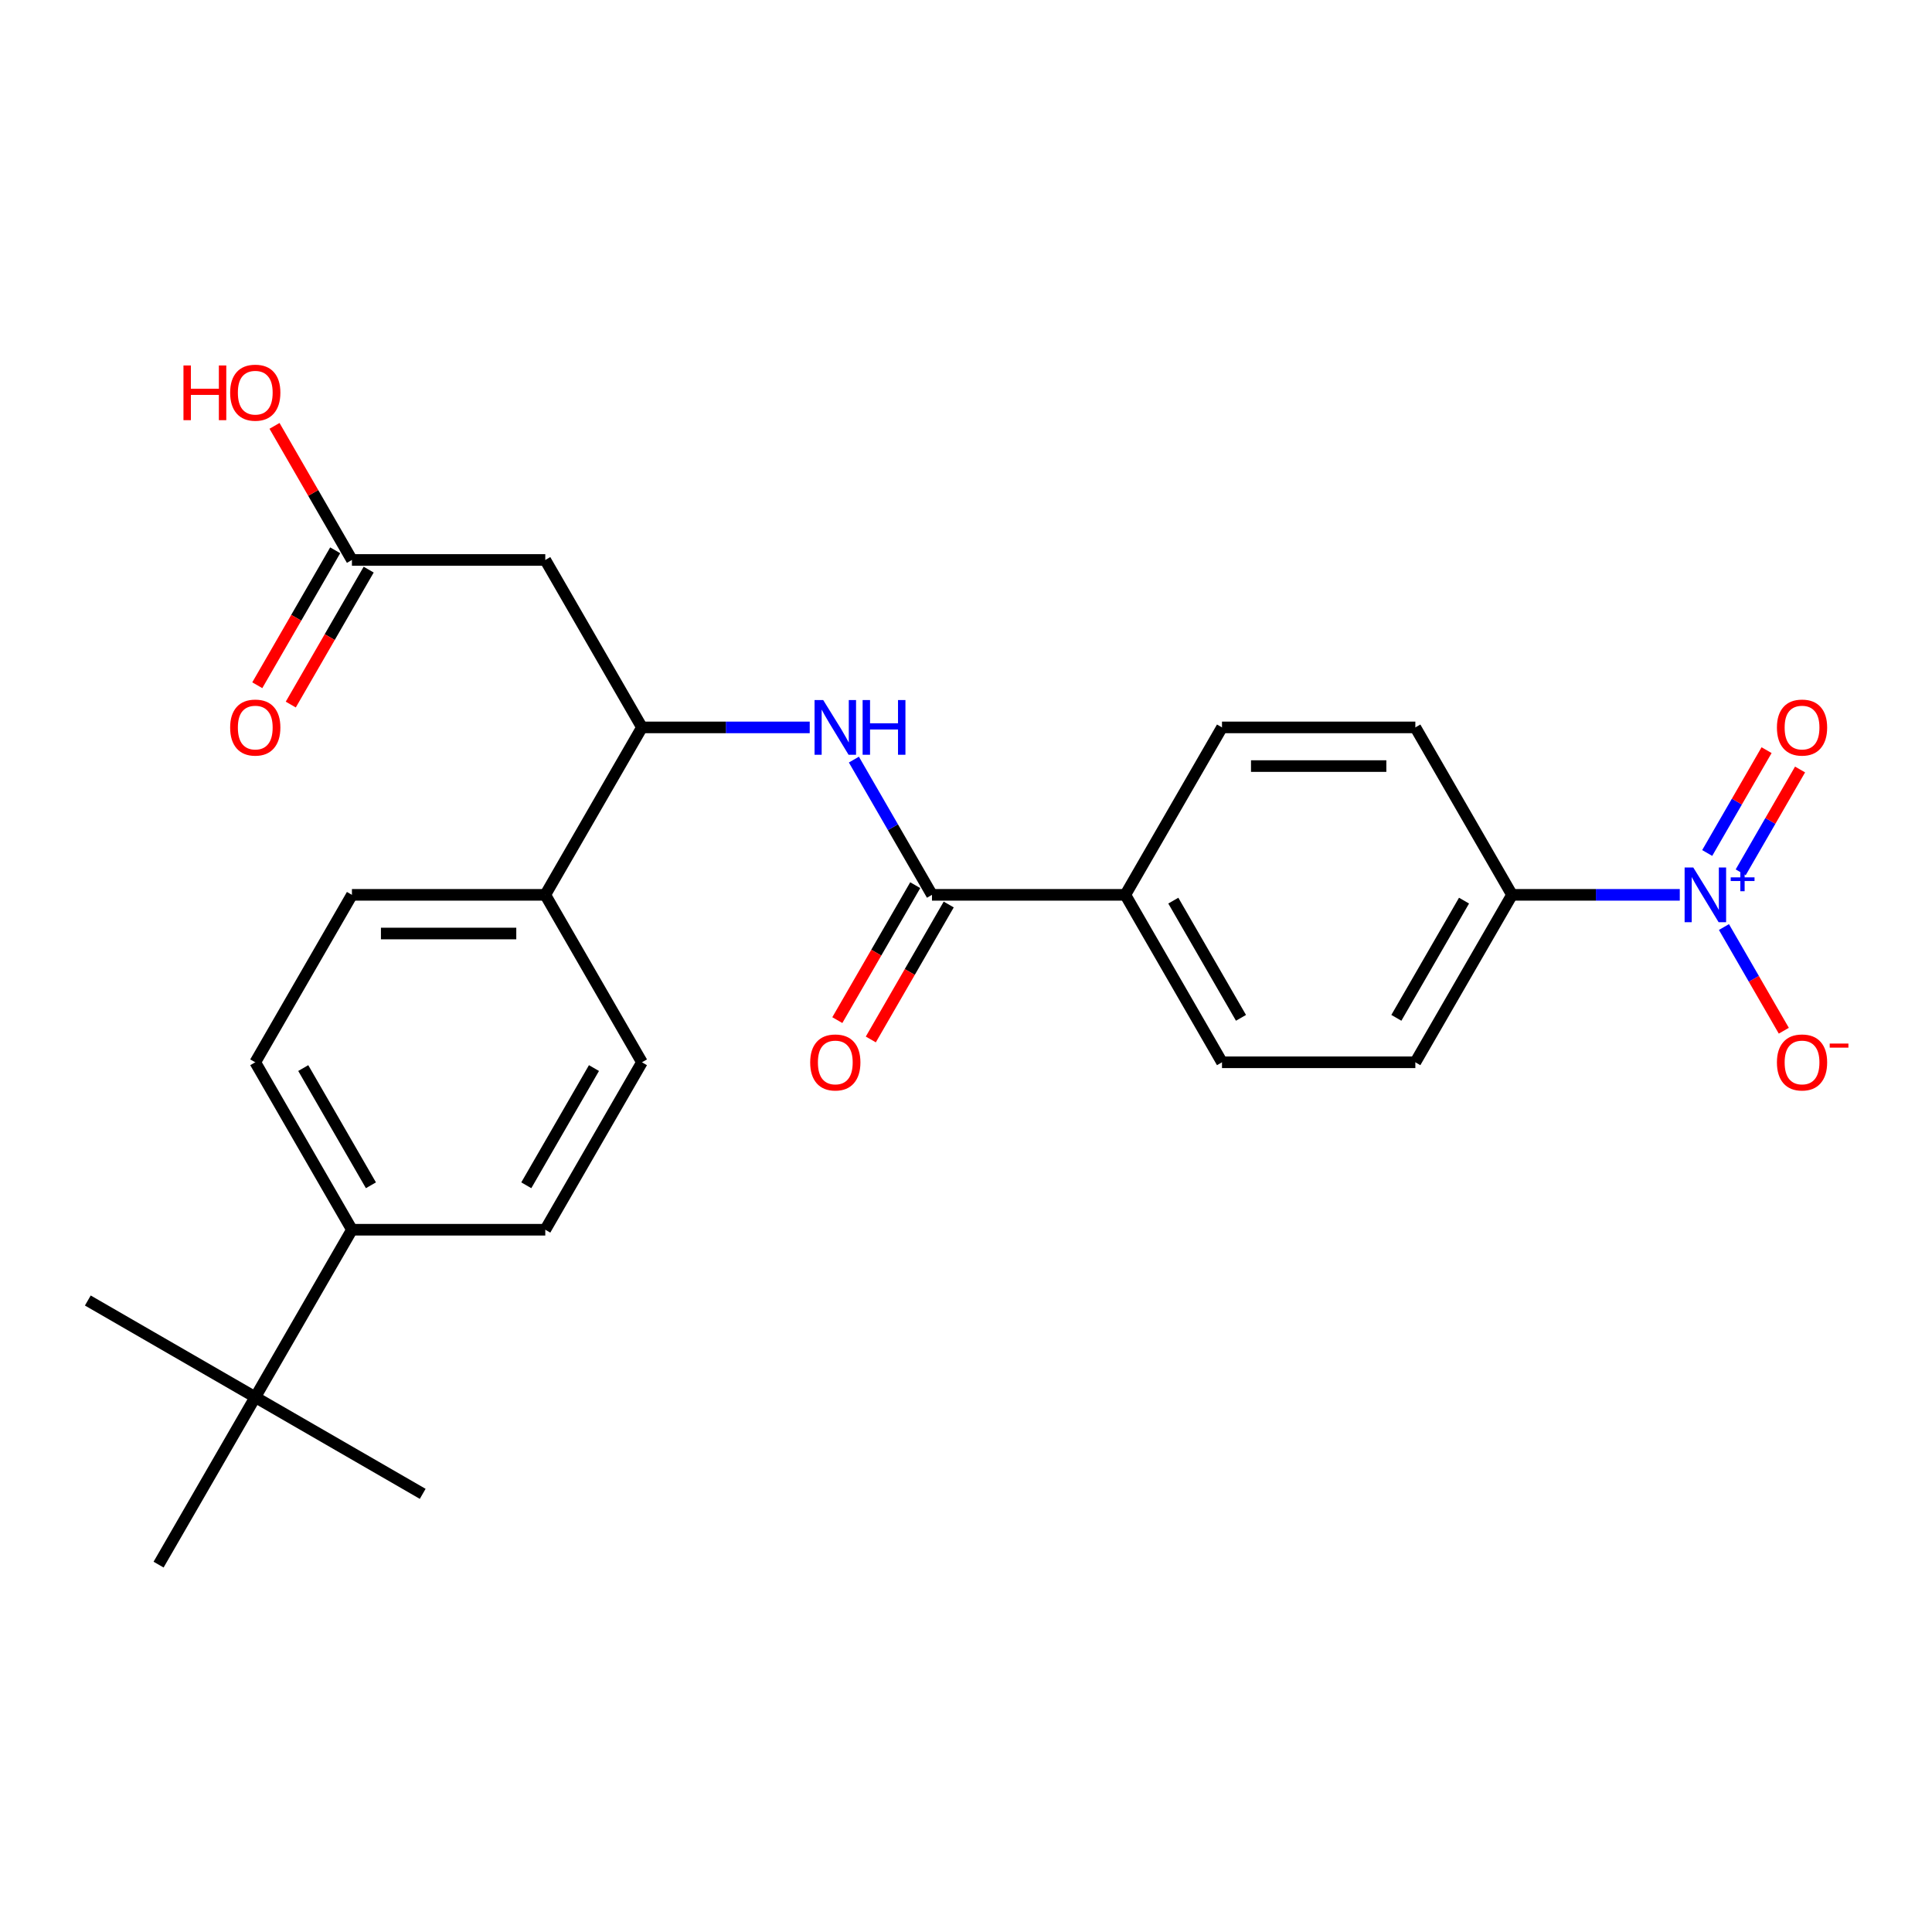 <?xml version='1.0' encoding='iso-8859-1'?>
<svg version='1.1' baseProfile='full'
              xmlns='http://www.w3.org/2000/svg'
                      xmlns:rdkit='http://www.rdkit.org/xml'
                      xmlns:xlink='http://www.w3.org/1999/xlink'
                  xml:space='preserve'
width='1000px' height='1000px' viewBox='0 0 1000 1000'>
<!-- END OF HEADER -->
<rect style='opacity:1.0;fill:#FFFFFF;stroke:none' width='1000' height='1000' x='0' y='0'> </rect>
<path class='bond-5' d='M 869.452,463.171 L 826.035,463.171' style='fill:none;fill-rule:evenodd;stroke:#0000FF;stroke-width:6px;stroke-linecap:butt;stroke-linejoin:miter;stroke-opacity:1' />
<path class='bond-5' d='M 826.035,463.171 L 782.617,463.171' style='fill:none;fill-rule:evenodd;stroke:#000000;stroke-width:6px;stroke-linecap:butt;stroke-linejoin:miter;stroke-opacity:1' />
<path class='bond-6' d='M 892.313,479.833 L 907.805,506.666' style='fill:none;fill-rule:evenodd;stroke:#0000FF;stroke-width:6px;stroke-linecap:butt;stroke-linejoin:miter;stroke-opacity:1' />
<path class='bond-6' d='M 907.805,506.666 L 923.297,533.499' style='fill:none;fill-rule:evenodd;stroke:#FF0000;stroke-width:6px;stroke-linecap:butt;stroke-linejoin:miter;stroke-opacity:1' />
<path class='bond-8' d='M 900.98,451.513 L 916.345,424.9' style='fill:none;fill-rule:evenodd;stroke:#0000FF;stroke-width:6px;stroke-linecap:butt;stroke-linejoin:miter;stroke-opacity:1' />
<path class='bond-8' d='M 916.345,424.9 L 931.71,398.288' style='fill:none;fill-rule:evenodd;stroke:#FF0000;stroke-width:6px;stroke-linecap:butt;stroke-linejoin:miter;stroke-opacity:1' />
<path class='bond-8' d='M 883.646,441.506 L 899.011,414.893' style='fill:none;fill-rule:evenodd;stroke:#0000FF;stroke-width:6px;stroke-linecap:butt;stroke-linejoin:miter;stroke-opacity:1' />
<path class='bond-8' d='M 899.011,414.893 L 914.376,388.28' style='fill:none;fill-rule:evenodd;stroke:#FF0000;stroke-width:6px;stroke-linecap:butt;stroke-linejoin:miter;stroke-opacity:1' />
<path class='bond-0' d='M 482.389,463.171 L 582.465,463.171' style='fill:none;fill-rule:evenodd;stroke:#000000;stroke-width:6px;stroke-linecap:butt;stroke-linejoin:miter;stroke-opacity:1' />
<path class='bond-1' d='M 482.389,463.171 L 462.18,428.168' style='fill:none;fill-rule:evenodd;stroke:#000000;stroke-width:6px;stroke-linecap:butt;stroke-linejoin:miter;stroke-opacity:1' />
<path class='bond-1' d='M 462.18,428.168 L 441.971,393.165' style='fill:none;fill-rule:evenodd;stroke:#0000FF;stroke-width:6px;stroke-linecap:butt;stroke-linejoin:miter;stroke-opacity:1' />
<path class='bond-12' d='M 473.722,458.167 L 453.559,493.091' style='fill:none;fill-rule:evenodd;stroke:#000000;stroke-width:6px;stroke-linecap:butt;stroke-linejoin:miter;stroke-opacity:1' />
<path class='bond-12' d='M 453.559,493.091 L 433.396,528.014' style='fill:none;fill-rule:evenodd;stroke:#FF0000;stroke-width:6px;stroke-linecap:butt;stroke-linejoin:miter;stroke-opacity:1' />
<path class='bond-12' d='M 491.056,468.175 L 470.893,503.098' style='fill:none;fill-rule:evenodd;stroke:#000000;stroke-width:6px;stroke-linecap:butt;stroke-linejoin:miter;stroke-opacity:1' />
<path class='bond-12' d='M 470.893,503.098 L 450.73,538.022' style='fill:none;fill-rule:evenodd;stroke:#FF0000;stroke-width:6px;stroke-linecap:butt;stroke-linejoin:miter;stroke-opacity:1' />
<path class='bond-3' d='M 419.109,376.503 L 375.692,376.503' style='fill:none;fill-rule:evenodd;stroke:#0000FF;stroke-width:6px;stroke-linecap:butt;stroke-linejoin:miter;stroke-opacity:1' />
<path class='bond-3' d='M 375.692,376.503 L 332.275,376.503' style='fill:none;fill-rule:evenodd;stroke:#000000;stroke-width:6px;stroke-linecap:butt;stroke-linejoin:miter;stroke-opacity:1' />
<path class='bond-2' d='M 282.237,289.834 L 332.275,376.503' style='fill:none;fill-rule:evenodd;stroke:#000000;stroke-width:6px;stroke-linecap:butt;stroke-linejoin:miter;stroke-opacity:1' />
<path class='bond-4' d='M 282.237,289.834 L 182.161,289.834' style='fill:none;fill-rule:evenodd;stroke:#000000;stroke-width:6px;stroke-linecap:butt;stroke-linejoin:miter;stroke-opacity:1' />
<path class='bond-9' d='M 332.275,376.503 L 282.237,463.171' style='fill:none;fill-rule:evenodd;stroke:#000000;stroke-width:6px;stroke-linecap:butt;stroke-linejoin:miter;stroke-opacity:1' />
<path class='bond-13' d='M 173.494,284.831 L 153.331,319.754' style='fill:none;fill-rule:evenodd;stroke:#000000;stroke-width:6px;stroke-linecap:butt;stroke-linejoin:miter;stroke-opacity:1' />
<path class='bond-13' d='M 153.331,319.754 L 133.168,354.677' style='fill:none;fill-rule:evenodd;stroke:#FF0000;stroke-width:6px;stroke-linecap:butt;stroke-linejoin:miter;stroke-opacity:1' />
<path class='bond-13' d='M 190.828,294.838 L 170.665,329.761' style='fill:none;fill-rule:evenodd;stroke:#000000;stroke-width:6px;stroke-linecap:butt;stroke-linejoin:miter;stroke-opacity:1' />
<path class='bond-13' d='M 170.665,329.761 L 150.502,364.685' style='fill:none;fill-rule:evenodd;stroke:#FF0000;stroke-width:6px;stroke-linecap:butt;stroke-linejoin:miter;stroke-opacity:1' />
<path class='bond-22' d='M 182.161,289.834 L 162.125,255.131' style='fill:none;fill-rule:evenodd;stroke:#000000;stroke-width:6px;stroke-linecap:butt;stroke-linejoin:miter;stroke-opacity:1' />
<path class='bond-22' d='M 162.125,255.131 L 142.089,220.428' style='fill:none;fill-rule:evenodd;stroke:#FF0000;stroke-width:6px;stroke-linecap:butt;stroke-linejoin:miter;stroke-opacity:1' />
<path class='bond-14' d='M 782.617,463.171 L 732.579,549.84' style='fill:none;fill-rule:evenodd;stroke:#000000;stroke-width:6px;stroke-linecap:butt;stroke-linejoin:miter;stroke-opacity:1' />
<path class='bond-14' d='M 757.778,466.164 L 722.751,526.832' style='fill:none;fill-rule:evenodd;stroke:#000000;stroke-width:6px;stroke-linecap:butt;stroke-linejoin:miter;stroke-opacity:1' />
<path class='bond-15' d='M 782.617,463.171 L 732.579,376.503' style='fill:none;fill-rule:evenodd;stroke:#000000;stroke-width:6px;stroke-linecap:butt;stroke-linejoin:miter;stroke-opacity:1' />
<path class='bond-7' d='M 582.465,463.171 L 632.503,376.503' style='fill:none;fill-rule:evenodd;stroke:#000000;stroke-width:6px;stroke-linecap:butt;stroke-linejoin:miter;stroke-opacity:1' />
<path class='bond-26' d='M 582.465,463.171 L 632.503,549.84' style='fill:none;fill-rule:evenodd;stroke:#000000;stroke-width:6px;stroke-linecap:butt;stroke-linejoin:miter;stroke-opacity:1' />
<path class='bond-26' d='M 607.305,466.164 L 642.331,526.832' style='fill:none;fill-rule:evenodd;stroke:#000000;stroke-width:6px;stroke-linecap:butt;stroke-linejoin:miter;stroke-opacity:1' />
<path class='bond-20' d='M 282.237,463.171 L 332.275,549.84' style='fill:none;fill-rule:evenodd;stroke:#000000;stroke-width:6px;stroke-linecap:butt;stroke-linejoin:miter;stroke-opacity:1' />
<path class='bond-21' d='M 282.237,463.171 L 182.161,463.171' style='fill:none;fill-rule:evenodd;stroke:#000000;stroke-width:6px;stroke-linecap:butt;stroke-linejoin:miter;stroke-opacity:1' />
<path class='bond-21' d='M 267.226,483.186 L 197.172,483.186' style='fill:none;fill-rule:evenodd;stroke:#000000;stroke-width:6px;stroke-linecap:butt;stroke-linejoin:miter;stroke-opacity:1' />
<path class='bond-10' d='M 132.123,723.176 L 182.161,636.508' style='fill:none;fill-rule:evenodd;stroke:#000000;stroke-width:6px;stroke-linecap:butt;stroke-linejoin:miter;stroke-opacity:1' />
<path class='bond-23' d='M 132.123,723.176 L 45.455,673.138' style='fill:none;fill-rule:evenodd;stroke:#000000;stroke-width:6px;stroke-linecap:butt;stroke-linejoin:miter;stroke-opacity:1' />
<path class='bond-24' d='M 132.123,723.176 L 218.791,773.215' style='fill:none;fill-rule:evenodd;stroke:#000000;stroke-width:6px;stroke-linecap:butt;stroke-linejoin:miter;stroke-opacity:1' />
<path class='bond-25' d='M 132.123,723.176 L 82.085,809.845' style='fill:none;fill-rule:evenodd;stroke:#000000;stroke-width:6px;stroke-linecap:butt;stroke-linejoin:miter;stroke-opacity:1' />
<path class='bond-11' d='M 182.161,636.508 L 132.123,549.84' style='fill:none;fill-rule:evenodd;stroke:#000000;stroke-width:6px;stroke-linecap:butt;stroke-linejoin:miter;stroke-opacity:1' />
<path class='bond-11' d='M 191.989,613.5 L 156.962,552.832' style='fill:none;fill-rule:evenodd;stroke:#000000;stroke-width:6px;stroke-linecap:butt;stroke-linejoin:miter;stroke-opacity:1' />
<path class='bond-27' d='M 182.161,636.508 L 282.237,636.508' style='fill:none;fill-rule:evenodd;stroke:#000000;stroke-width:6px;stroke-linecap:butt;stroke-linejoin:miter;stroke-opacity:1' />
<path class='bond-16' d='M 732.579,549.84 L 632.503,549.84' style='fill:none;fill-rule:evenodd;stroke:#000000;stroke-width:6px;stroke-linecap:butt;stroke-linejoin:miter;stroke-opacity:1' />
<path class='bond-17' d='M 732.579,376.503 L 632.503,376.503' style='fill:none;fill-rule:evenodd;stroke:#000000;stroke-width:6px;stroke-linecap:butt;stroke-linejoin:miter;stroke-opacity:1' />
<path class='bond-17' d='M 717.568,396.518 L 647.515,396.518' style='fill:none;fill-rule:evenodd;stroke:#000000;stroke-width:6px;stroke-linecap:butt;stroke-linejoin:miter;stroke-opacity:1' />
<path class='bond-18' d='M 132.123,549.84 L 182.161,463.171' style='fill:none;fill-rule:evenodd;stroke:#000000;stroke-width:6px;stroke-linecap:butt;stroke-linejoin:miter;stroke-opacity:1' />
<path class='bond-19' d='M 282.237,636.508 L 332.275,549.84' style='fill:none;fill-rule:evenodd;stroke:#000000;stroke-width:6px;stroke-linecap:butt;stroke-linejoin:miter;stroke-opacity:1' />
<path class='bond-19' d='M 272.409,613.5 L 307.436,552.832' style='fill:none;fill-rule:evenodd;stroke:#000000;stroke-width:6px;stroke-linecap:butt;stroke-linejoin:miter;stroke-opacity:1' />
<path  class='atom-0' d='M 876.434 449.011
L 885.714 464.011
Q 886.634 465.491, 888.114 468.171
Q 889.594 470.851, 889.674 471.011
L 889.674 449.011
L 893.434 449.011
L 893.434 477.331
L 889.554 477.331
L 879.594 460.931
Q 878.434 459.011, 877.194 456.811
Q 875.994 454.611, 875.634 453.931
L 875.634 477.331
L 871.954 477.331
L 871.954 449.011
L 876.434 449.011
' fill='#0000FF'/>
<path  class='atom-0' d='M 895.81 454.116
L 900.799 454.116
L 900.799 448.862
L 903.017 448.862
L 903.017 454.116
L 908.138 454.116
L 908.138 456.017
L 903.017 456.017
L 903.017 461.297
L 900.799 461.297
L 900.799 456.017
L 895.81 456.017
L 895.81 454.116
' fill='#0000FF'/>
<path  class='atom-2' d='M 426.091 362.343
L 435.371 377.343
Q 436.291 378.823, 437.771 381.503
Q 439.251 384.183, 439.331 384.343
L 439.331 362.343
L 443.091 362.343
L 443.091 390.663
L 439.211 390.663
L 429.251 374.263
Q 428.091 372.343, 426.851 370.143
Q 425.651 367.943, 425.291 367.263
L 425.291 390.663
L 421.611 390.663
L 421.611 362.343
L 426.091 362.343
' fill='#0000FF'/>
<path  class='atom-2' d='M 446.491 362.343
L 450.331 362.343
L 450.331 374.383
L 464.811 374.383
L 464.811 362.343
L 468.651 362.343
L 468.651 390.663
L 464.811 390.663
L 464.811 377.583
L 450.331 377.583
L 450.331 390.663
L 446.491 390.663
L 446.491 362.343
' fill='#0000FF'/>
<path  class='atom-7' d='M 919.732 549.92
Q 919.732 543.12, 923.092 539.32
Q 926.452 535.52, 932.732 535.52
Q 939.012 535.52, 942.372 539.32
Q 945.732 543.12, 945.732 549.92
Q 945.732 556.8, 942.332 560.72
Q 938.932 564.6, 932.732 564.6
Q 926.492 564.6, 923.092 560.72
Q 919.732 556.84, 919.732 549.92
M 932.732 561.4
Q 937.052 561.4, 939.372 558.52
Q 941.732 555.6, 941.732 549.92
Q 941.732 544.36, 939.372 541.56
Q 937.052 538.72, 932.732 538.72
Q 928.412 538.72, 926.052 541.52
Q 923.732 544.32, 923.732 549.92
Q 923.732 555.64, 926.052 558.52
Q 928.412 561.4, 932.732 561.4
' fill='#FF0000'/>
<path  class='atom-7' d='M 947.052 540.142
L 956.74 540.142
L 956.74 542.254
L 947.052 542.254
L 947.052 540.142
' fill='#FF0000'/>
<path  class='atom-9' d='M 919.732 376.583
Q 919.732 369.783, 923.092 365.983
Q 926.452 362.183, 932.732 362.183
Q 939.012 362.183, 942.372 365.983
Q 945.732 369.783, 945.732 376.583
Q 945.732 383.463, 942.332 387.383
Q 938.932 391.263, 932.732 391.263
Q 926.492 391.263, 923.092 387.383
Q 919.732 383.503, 919.732 376.583
M 932.732 388.063
Q 937.052 388.063, 939.372 385.183
Q 941.732 382.263, 941.732 376.583
Q 941.732 371.023, 939.372 368.223
Q 937.052 365.383, 932.732 365.383
Q 928.412 365.383, 926.052 368.183
Q 923.732 370.983, 923.732 376.583
Q 923.732 382.303, 926.052 385.183
Q 928.412 388.063, 932.732 388.063
' fill='#FF0000'/>
<path  class='atom-13' d='M 419.351 549.92
Q 419.351 543.12, 422.711 539.32
Q 426.071 535.52, 432.351 535.52
Q 438.631 535.52, 441.991 539.32
Q 445.351 543.12, 445.351 549.92
Q 445.351 556.8, 441.951 560.72
Q 438.551 564.6, 432.351 564.6
Q 426.111 564.6, 422.711 560.72
Q 419.351 556.84, 419.351 549.92
M 432.351 561.4
Q 436.671 561.4, 438.991 558.52
Q 441.351 555.6, 441.351 549.92
Q 441.351 544.36, 438.991 541.56
Q 436.671 538.72, 432.351 538.72
Q 428.031 538.72, 425.671 541.52
Q 423.351 544.32, 423.351 549.92
Q 423.351 555.64, 425.671 558.52
Q 428.031 561.4, 432.351 561.4
' fill='#FF0000'/>
<path  class='atom-14' d='M 119.123 376.583
Q 119.123 369.783, 122.483 365.983
Q 125.843 362.183, 132.123 362.183
Q 138.403 362.183, 141.763 365.983
Q 145.123 369.783, 145.123 376.583
Q 145.123 383.463, 141.723 387.383
Q 138.323 391.263, 132.123 391.263
Q 125.883 391.263, 122.483 387.383
Q 119.123 383.503, 119.123 376.583
M 132.123 388.063
Q 136.443 388.063, 138.763 385.183
Q 141.123 382.263, 141.123 376.583
Q 141.123 371.023, 138.763 368.223
Q 136.443 365.383, 132.123 365.383
Q 127.803 365.383, 125.443 368.183
Q 123.123 370.983, 123.123 376.583
Q 123.123 382.303, 125.443 385.183
Q 127.803 388.063, 132.123 388.063
' fill='#FF0000'/>
<path  class='atom-23' d='M 94.963 189.166
L 98.803 189.166
L 98.803 201.206
L 113.283 201.206
L 113.283 189.166
L 117.123 189.166
L 117.123 217.486
L 113.283 217.486
L 113.283 204.406
L 98.803 204.406
L 98.803 217.486
L 94.963 217.486
L 94.963 189.166
' fill='#FF0000'/>
<path  class='atom-23' d='M 119.123 203.246
Q 119.123 196.446, 122.483 192.646
Q 125.843 188.846, 132.123 188.846
Q 138.403 188.846, 141.763 192.646
Q 145.123 196.446, 145.123 203.246
Q 145.123 210.126, 141.723 214.046
Q 138.323 217.926, 132.123 217.926
Q 125.883 217.926, 122.483 214.046
Q 119.123 210.166, 119.123 203.246
M 132.123 214.726
Q 136.443 214.726, 138.763 211.846
Q 141.123 208.926, 141.123 203.246
Q 141.123 197.686, 138.763 194.886
Q 136.443 192.046, 132.123 192.046
Q 127.803 192.046, 125.443 194.846
Q 123.123 197.646, 123.123 203.246
Q 123.123 208.966, 125.443 211.846
Q 127.803 214.726, 132.123 214.726
' fill='#FF0000'/>
</svg>

